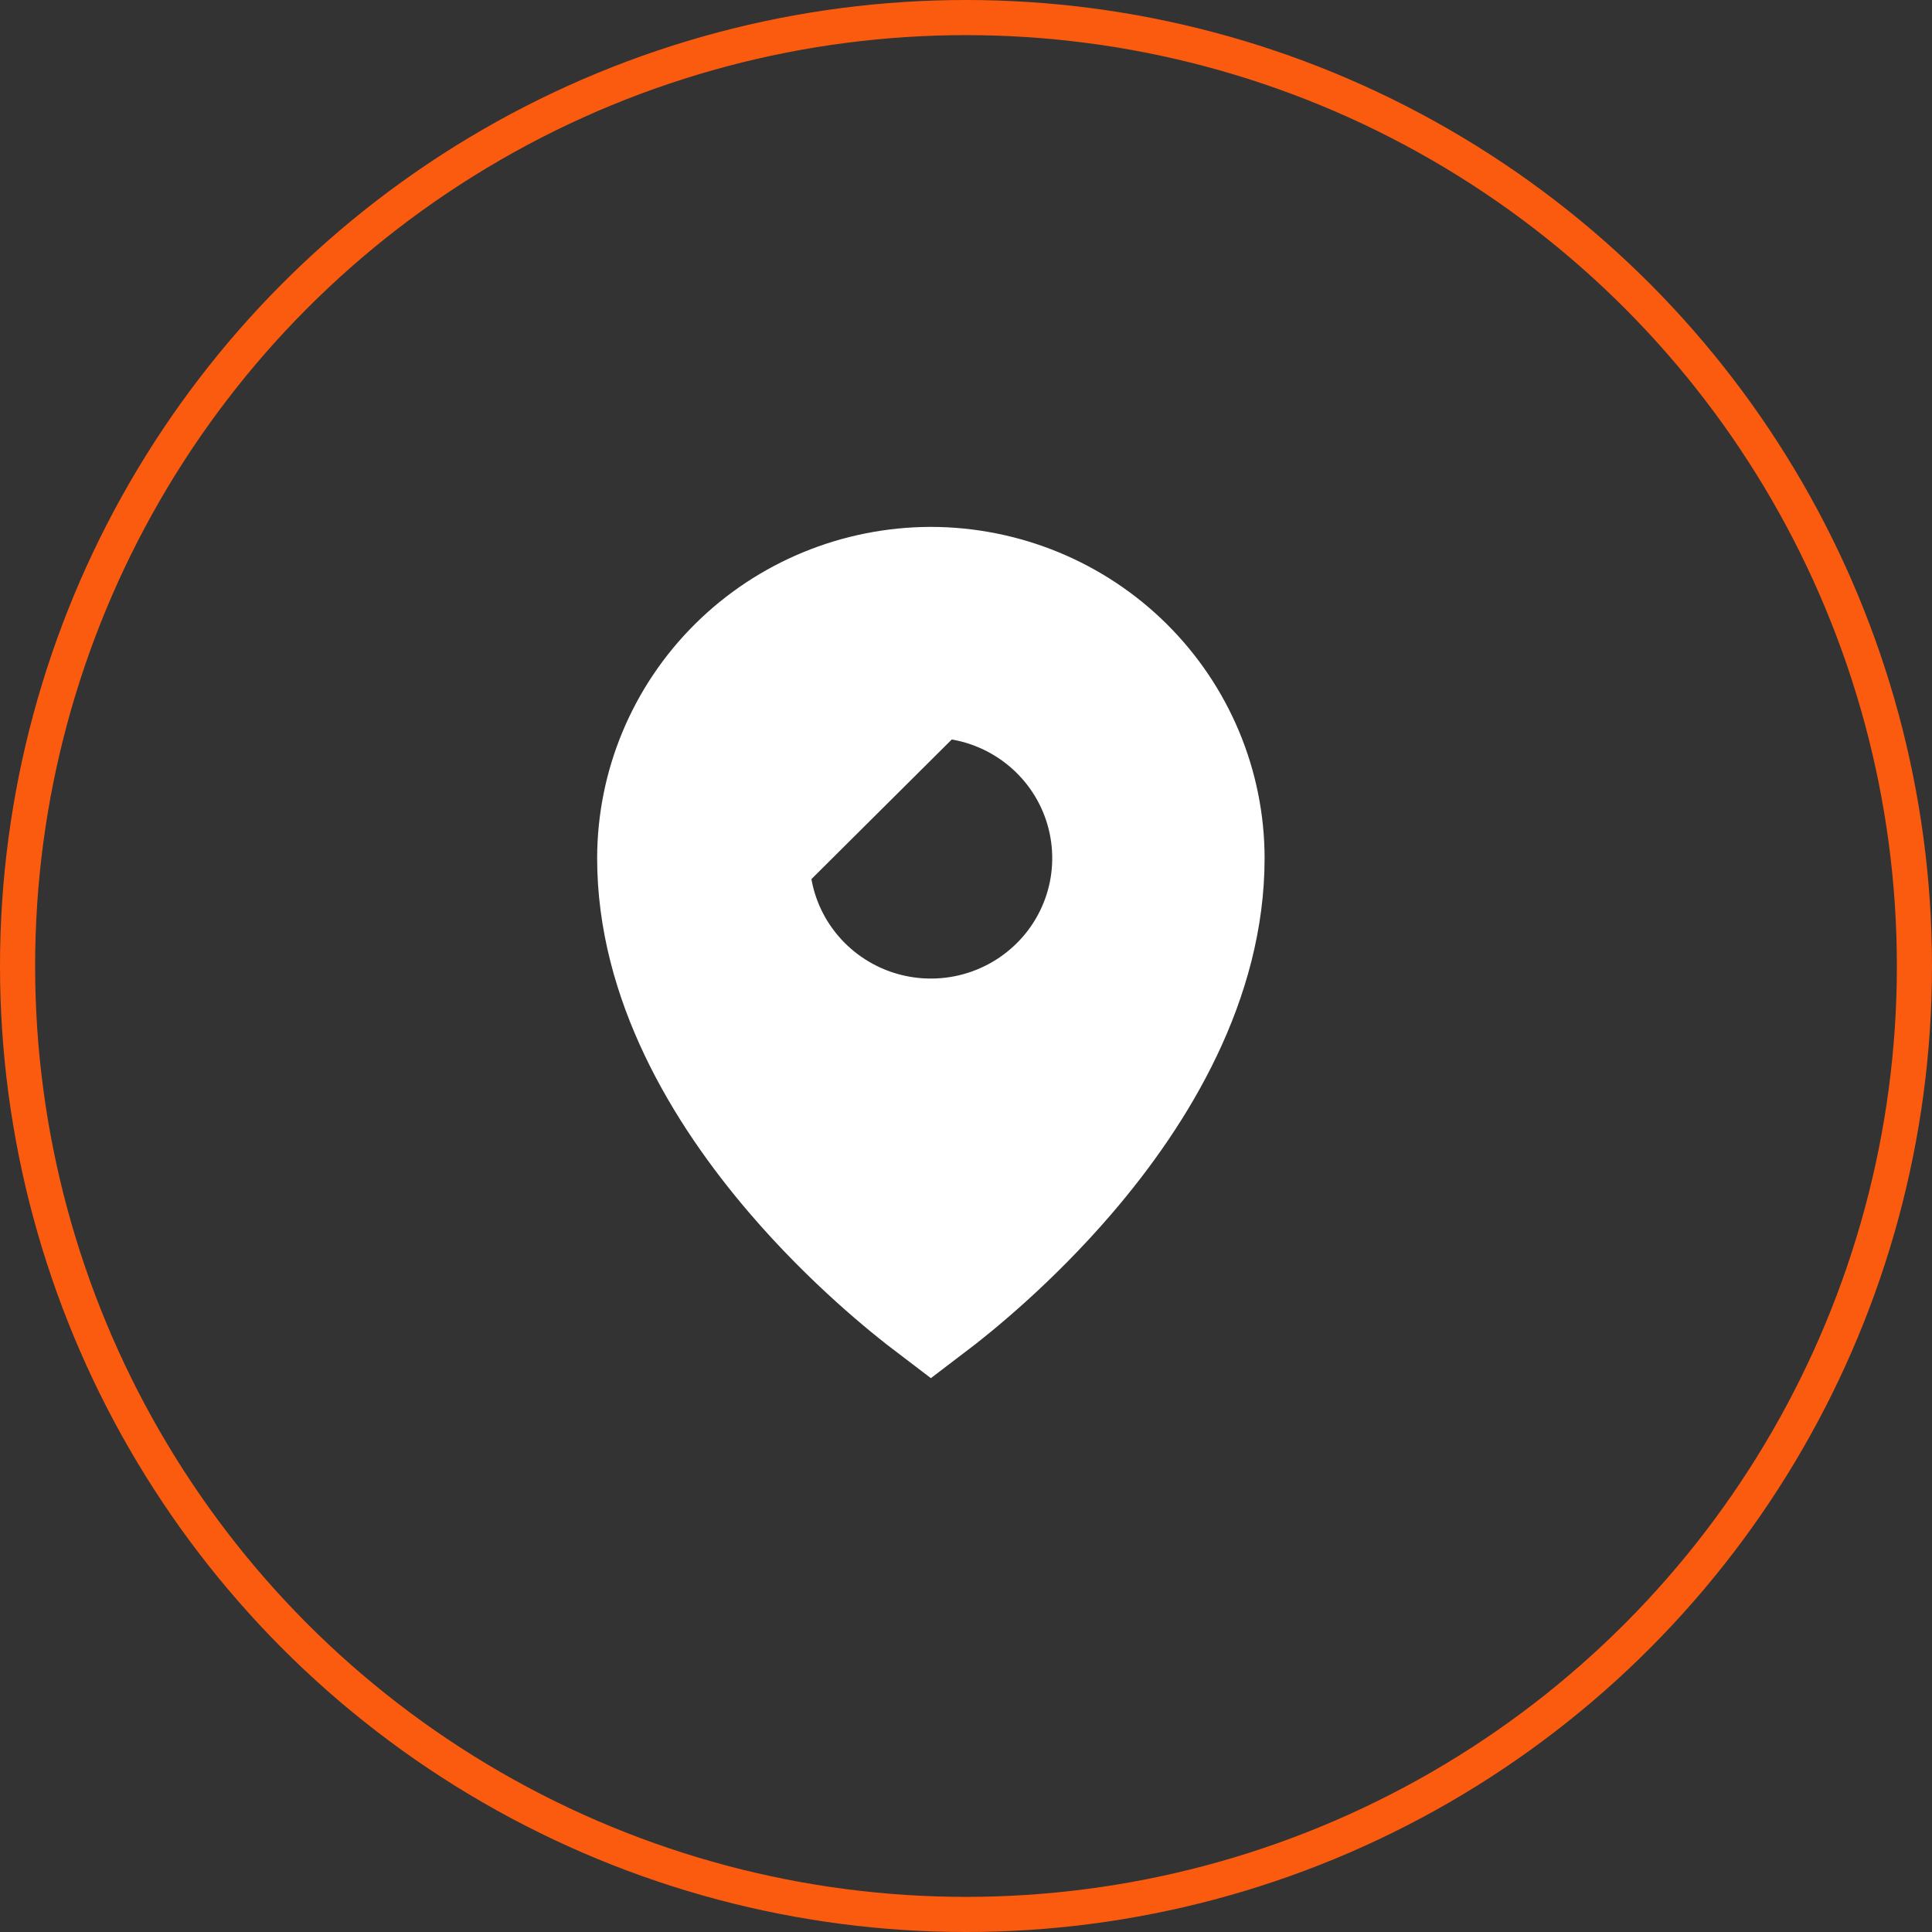 <svg width="55" height="55" viewBox="0 0 55 55" fill="none" xmlns="http://www.w3.org/2000/svg">
<rect x="0" y="0" width="55" height="55" fill="#333333" stroke="none"/>
<circle cx="27.5" cy="27.5" r="27" stroke="#FB5B0F"/>
<path d="M20.887 18.874C22.373 17.398 24.392 16.566 26.5 16.562C28.608 16.566 30.627 17.398 32.114 18.874C33.6 20.349 34.435 22.347 34.438 24.429C34.437 27.913 32.558 31.098 30.451 33.548C28.856 35.403 27.232 36.717 26.5 37.272C25.768 36.717 24.144 35.403 22.549 33.548C20.442 31.098 18.563 27.914 18.562 24.43C18.565 22.348 19.4 20.35 20.887 18.874ZM29.283 20.276C28.459 19.729 27.49 19.438 26.501 19.438L21.484 24.429C21.484 25.419 21.779 26.385 22.332 27.206C22.885 28.027 23.669 28.665 24.584 29.042C25.5 29.418 26.506 29.516 27.477 29.325C28.448 29.133 29.342 28.659 30.044 27.962C30.747 27.265 31.226 26.375 31.421 25.405L29.889 25.098L31.421 25.405C31.615 24.434 31.515 23.428 31.134 22.515C30.753 21.602 30.108 20.823 29.283 20.276ZM26.501 19.438C25.843 19.438 25.192 19.566 24.584 19.816C23.977 20.066 23.424 20.433 22.957 20.895C22.491 21.358 22.12 21.909 21.867 22.515C21.614 23.121 21.484 23.772 21.484 24.429L26.501 19.438Z" fill="white" stroke="white" stroke-width="3.125"/>
</svg>
